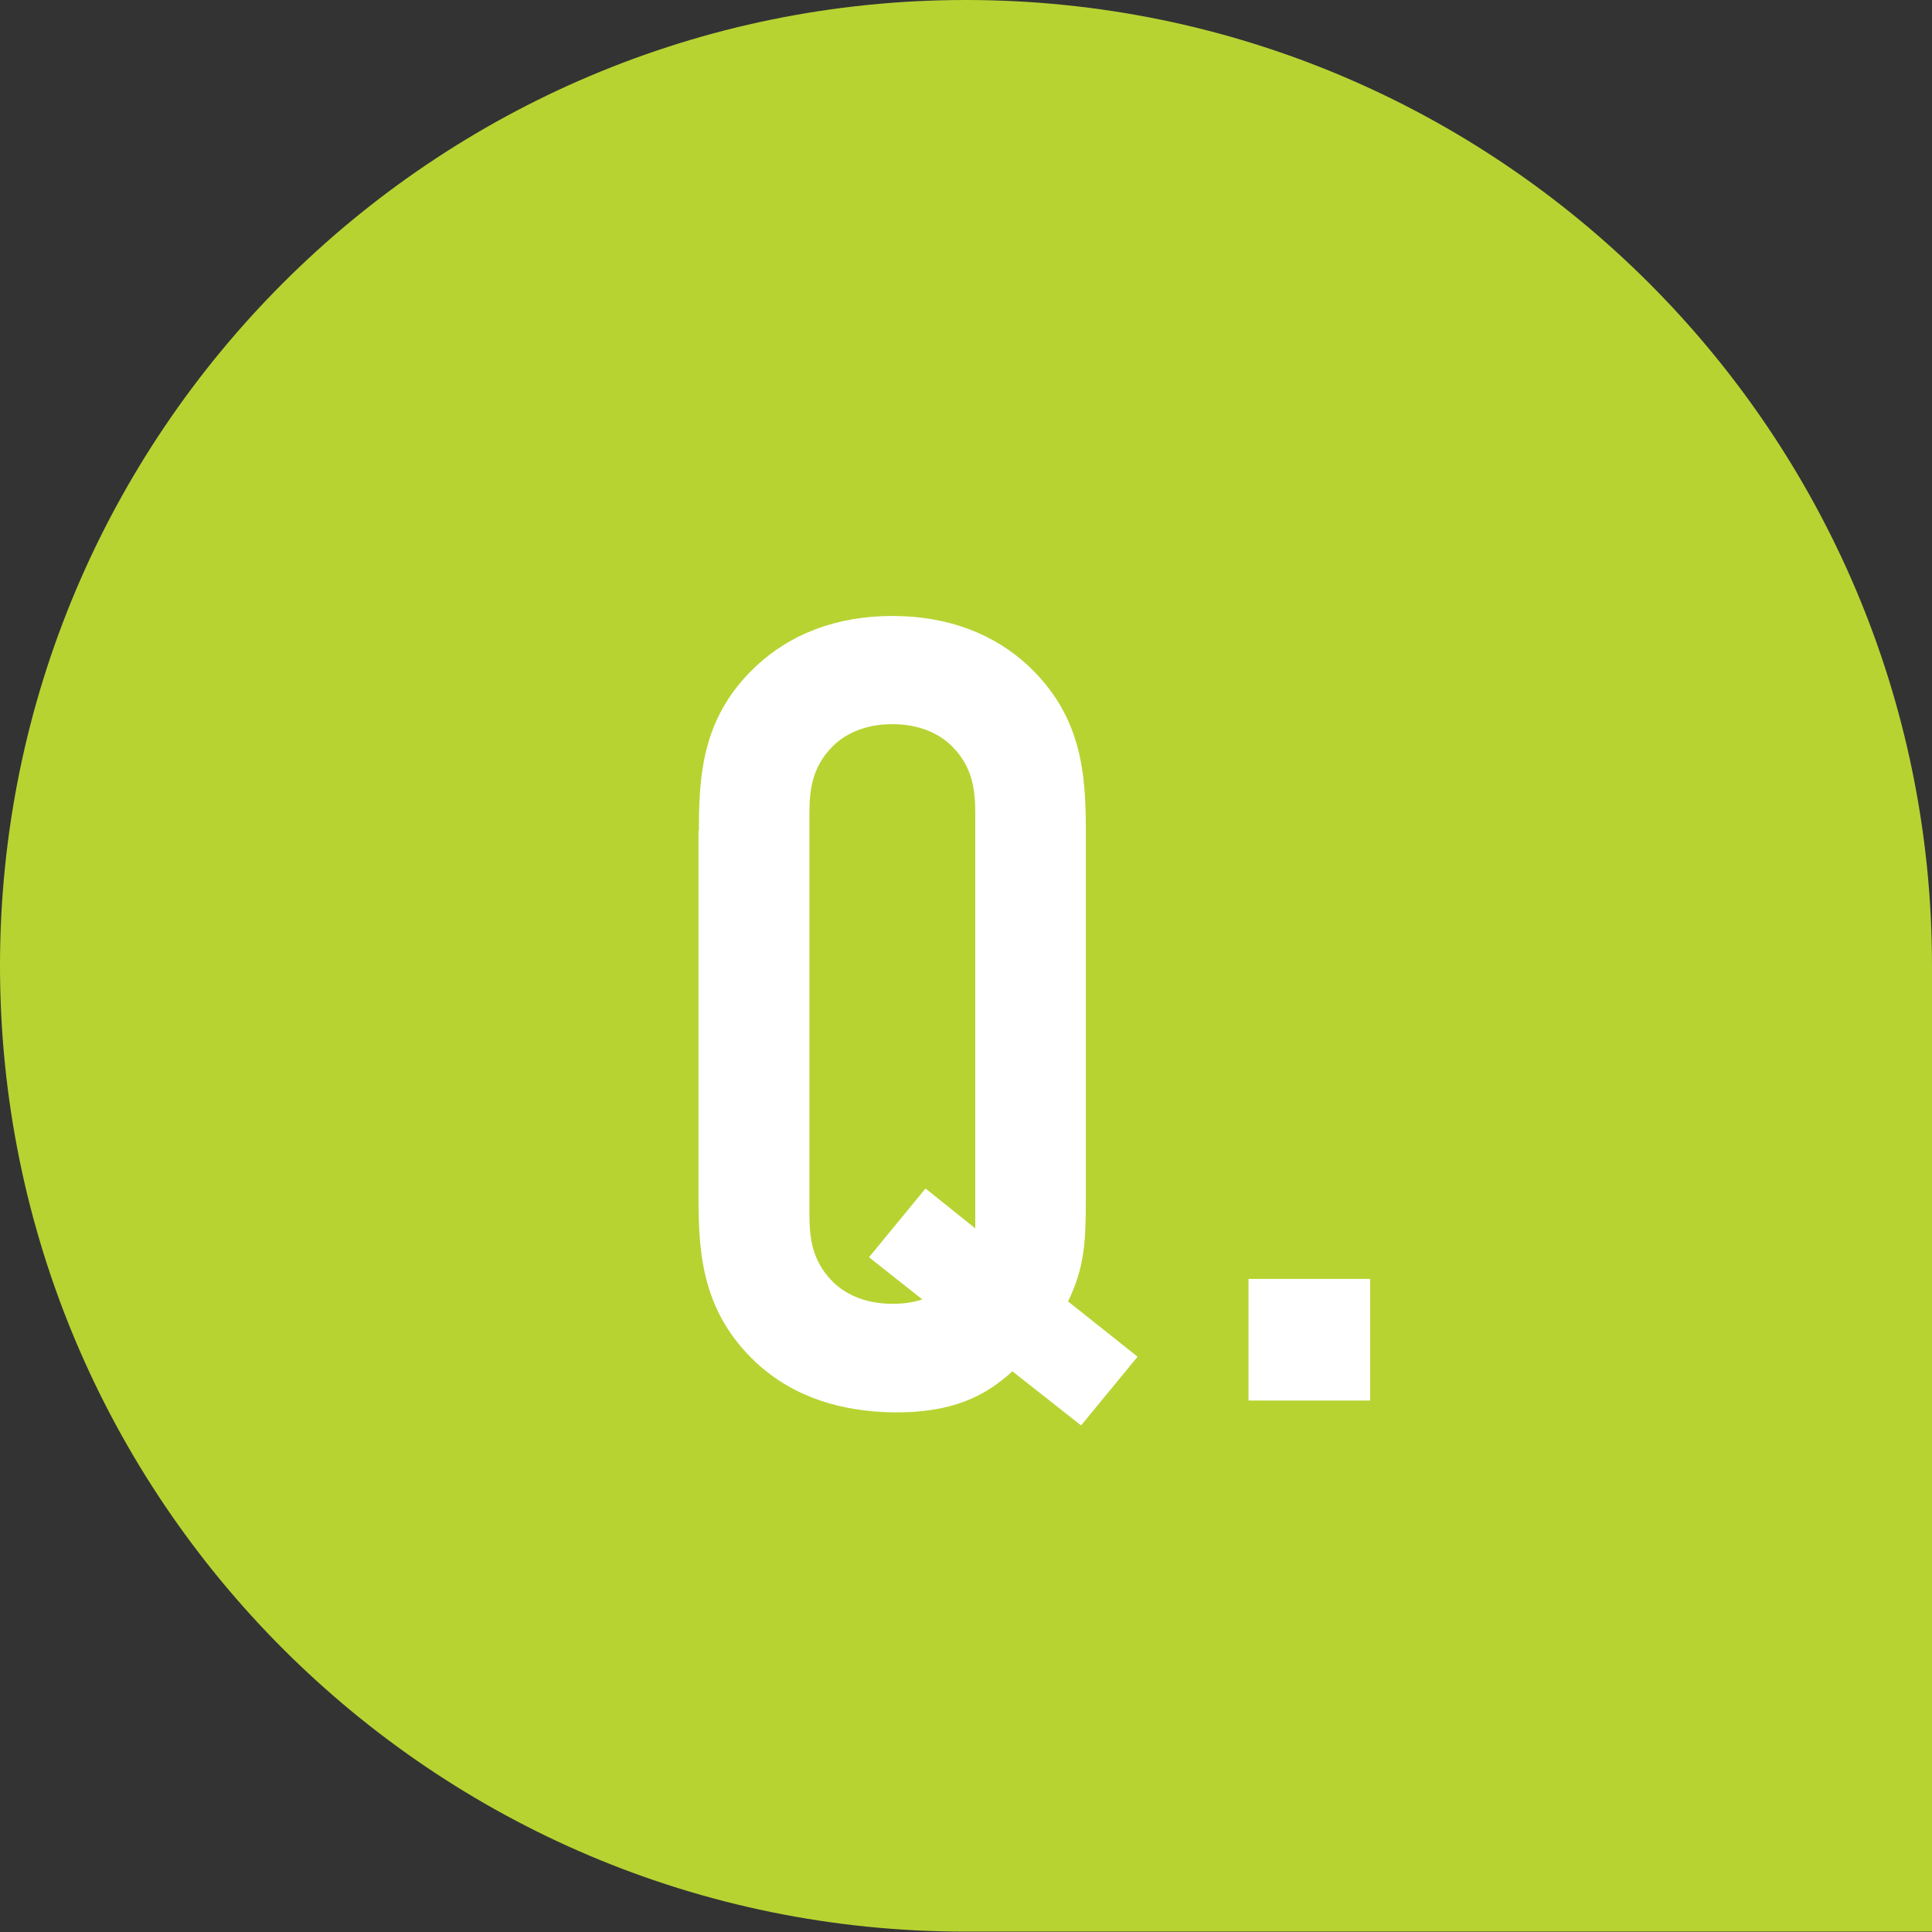 <?xml version="1.0" encoding="UTF-8"?><svg id="_イヤー_2" xmlns="http://www.w3.org/2000/svg" width="48.93" height="48.93" viewBox="0 0 48.93 48.93"><rect x="0" y="0" width="48.93" height="48.93" fill="#333333" stroke="none"/><defs><style>.cls-1{fill:#fff;}.cls-2{fill:#b7d332;}</style></defs><g id="_用情報"><path class="cls-2" d="M24.46,0h0C37.97,0,48.93,10.96,48.93,24.46v24.46H24.46C10.96,48.93,0,37.97,0,24.46H0C0,10.96,10.96,0,24.46,0Z"/><g><path class="cls-1" d="M17.7,21.03c0-1.48,.11-2.91,1.46-4.17,.84-.78,1.99-1.26,3.44-1.26s2.6,.48,3.44,1.26c1.34,1.26,1.46,2.69,1.46,4.17v9.3c0,1.12-.03,1.76-.45,2.63l1.76,1.4-1.43,1.74-1.74-1.37c-.7,.64-1.54,1.06-3.05,1.04-1.23-.03-2.44-.34-3.44-1.26-1.34-1.26-1.46-2.69-1.46-4.17v-9.3Zm4.31,10.81l1.43-1.74,1.26,1.01v-10.5c0-.59-.06-1.18-.59-1.71-.31-.31-.81-.56-1.51-.56s-1.2,.25-1.51,.56c-.53,.53-.59,1.12-.59,1.71v10.14c0,.59,.06,1.18,.59,1.71,.31,.31,.81,.56,1.51,.56,.28,0,.5-.03,.76-.11l-1.34-1.06Z"/><path class="cls-1" d="M34.7,32.39v3.08h-3.08v-3.08h3.08Z"/></g></g></svg>